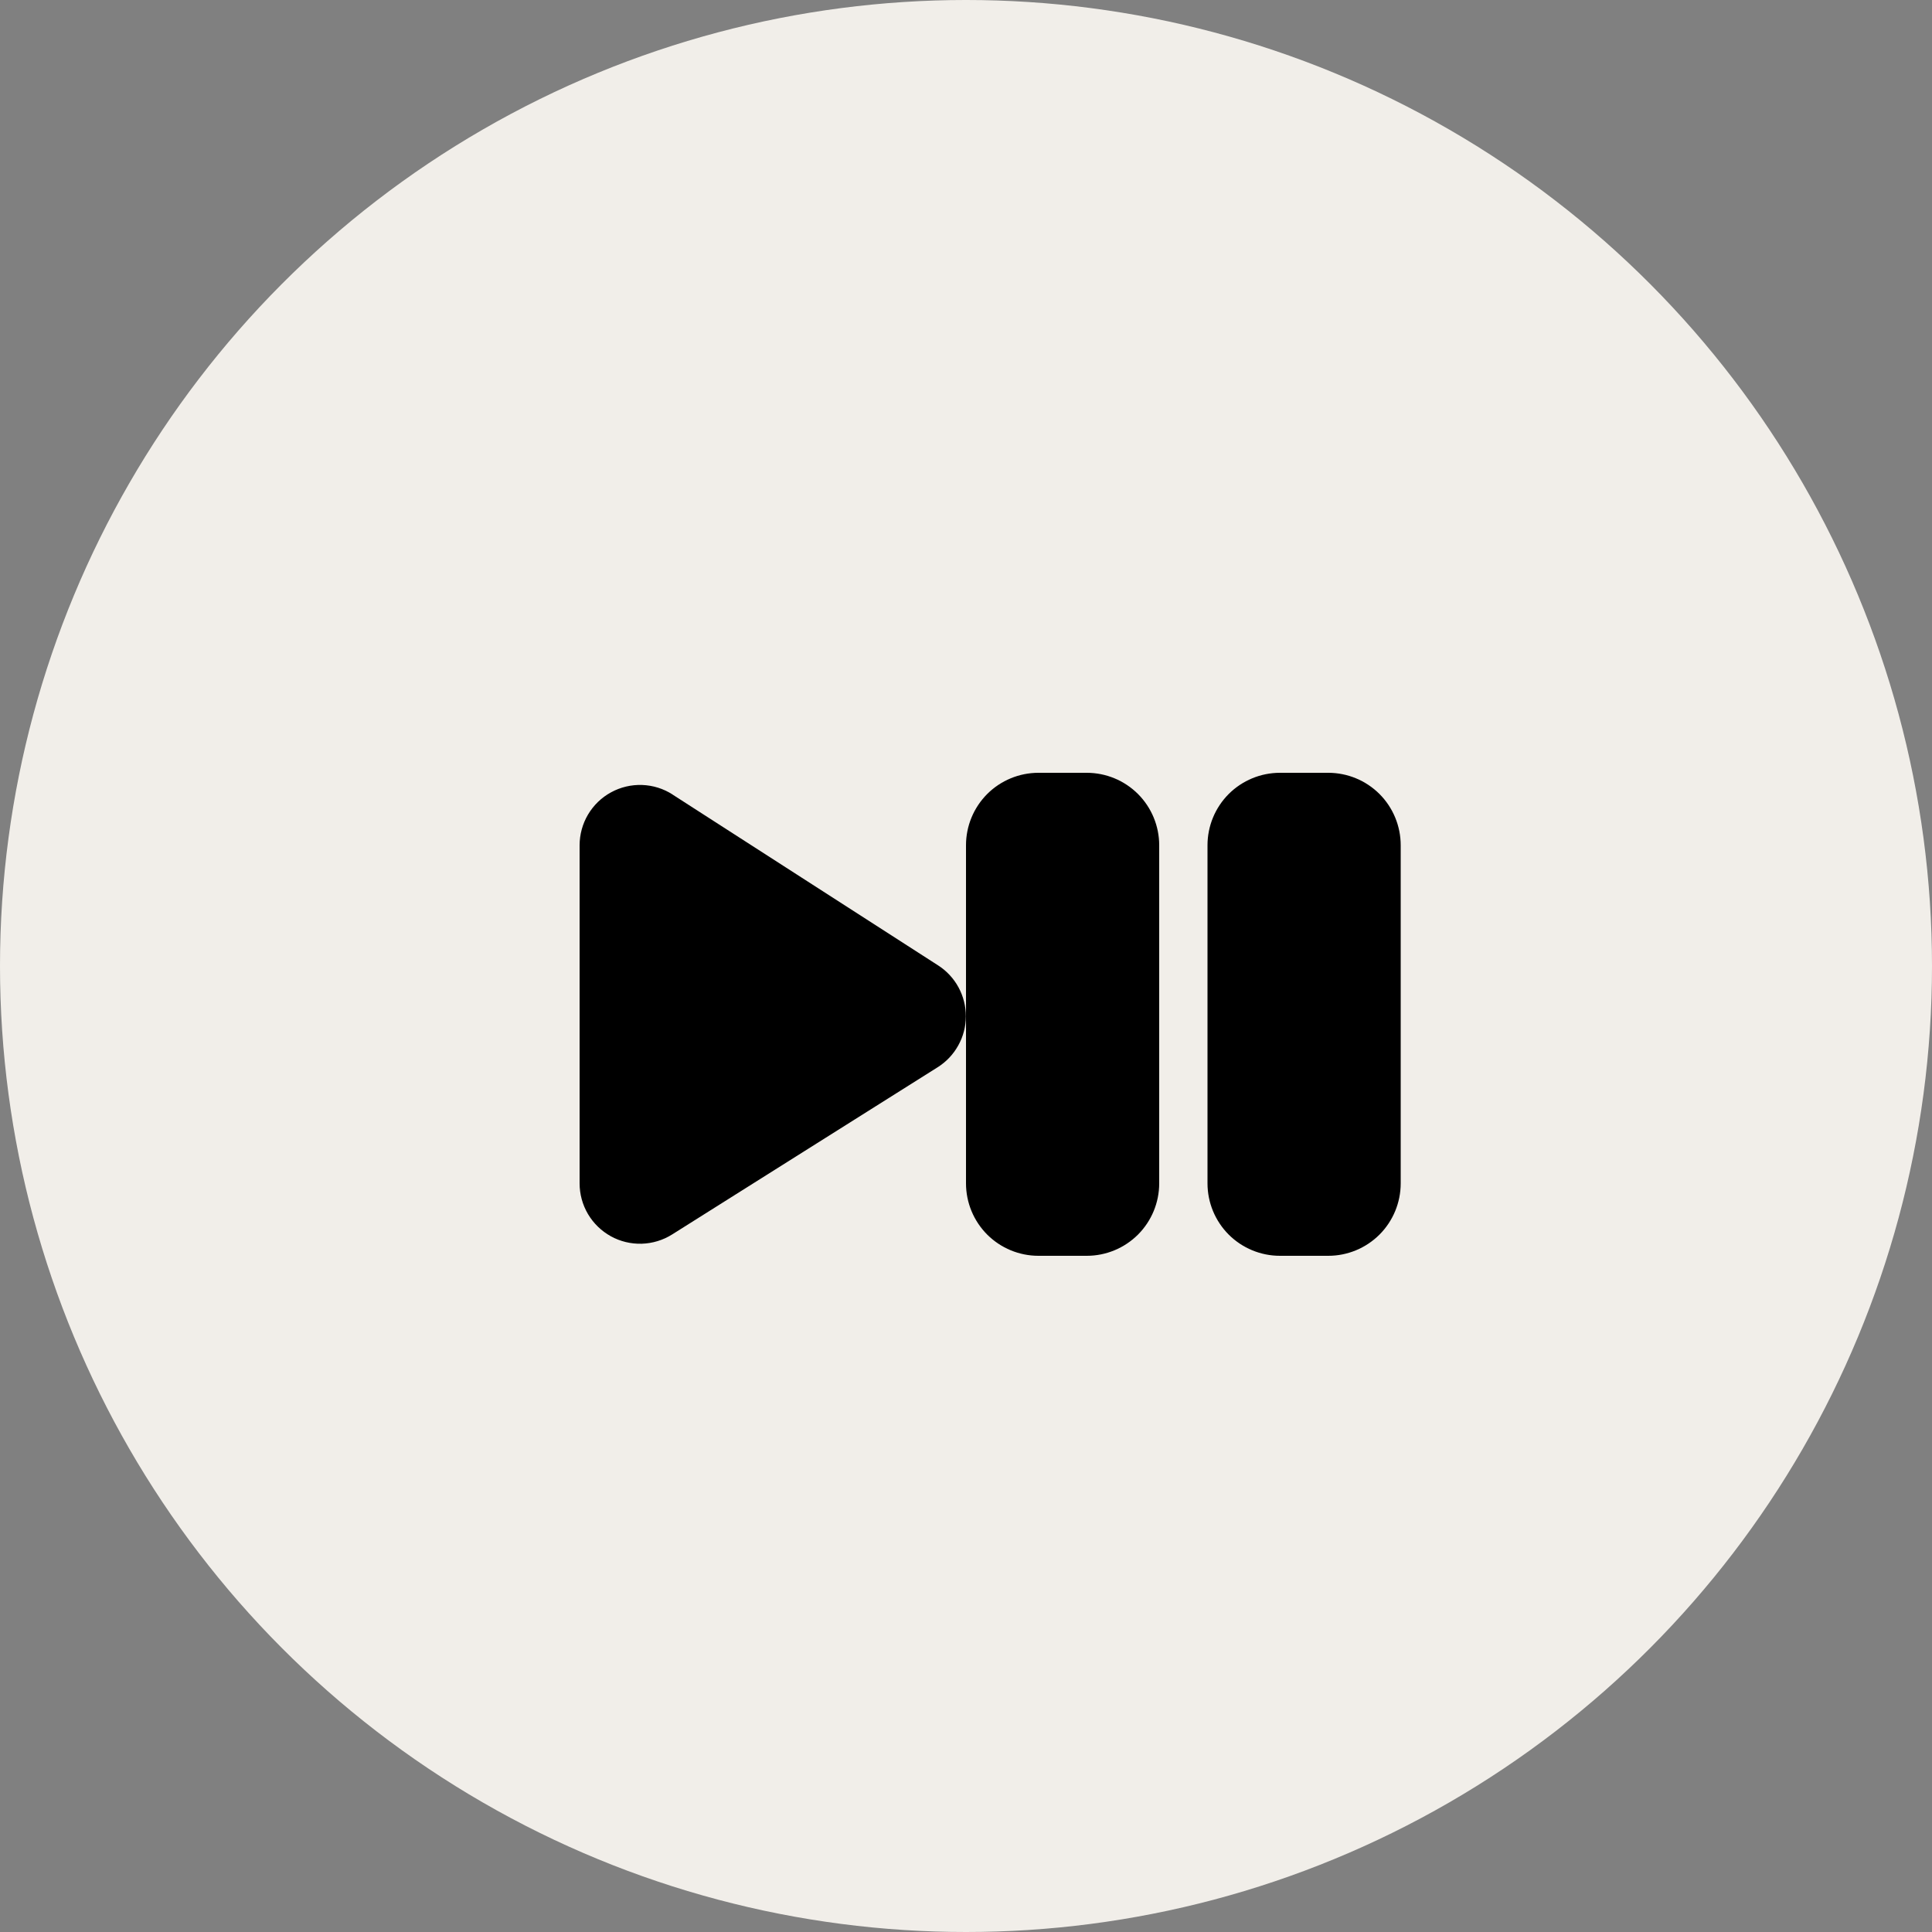 <svg width="40" height="40" viewBox="0 0 40 40" fill="none" xmlns="http://www.w3.org/2000/svg">
<rect x="0" y="0" width="40" height="40" fill="#808080" stroke="none"/>
<circle cx="20" cy="20" r="20" fill="#F1EEE9"/>
<path d="M21.5 16C21.102 16 20.721 16.158 20.439 16.439C20.158 16.721 20 17.102 20 17.5V24.5C20 24.898 20.158 25.279 20.439 25.561C20.721 25.842 21.102 26 21.5 26H22.5C22.898 26 23.279 25.842 23.561 25.561C23.842 25.279 24 24.898 24 24.5V17.5C24 17.102 23.842 16.721 23.561 16.439C23.279 16.158 22.898 16 22.5 16H21.5ZM26.5 16C26.102 16 25.721 16.158 25.439 16.439C25.158 16.721 25 17.102 25 17.5V24.5C25 24.898 25.158 25.279 25.439 25.561C25.721 25.842 26.102 26 26.5 26H27.5C27.898 26 28.279 25.842 28.561 25.561C28.842 25.279 29 24.898 29 24.5V17.5C29 17.102 28.842 16.721 28.561 16.439C28.279 16.158 27.898 16 27.5 16H26.5ZM13.926 16.45C13.737 16.328 13.519 16.26 13.294 16.252C13.07 16.244 12.847 16.297 12.65 16.405C12.453 16.512 12.289 16.671 12.174 16.865C12.06 17.058 12 17.278 12 17.503V24.5C12 24.724 12.06 24.943 12.173 25.135C12.287 25.328 12.45 25.486 12.646 25.595C12.841 25.703 13.062 25.756 13.286 25.75C13.509 25.743 13.727 25.677 13.916 25.558L19.412 22.097C19.59 21.985 19.737 21.83 19.839 21.646C19.942 21.462 19.996 21.255 19.997 21.045C19.998 20.834 19.945 20.627 19.845 20.442C19.745 20.257 19.599 20.101 19.422 19.987L13.927 16.452L13.926 16.45Z" fill="black"/>
</svg>
